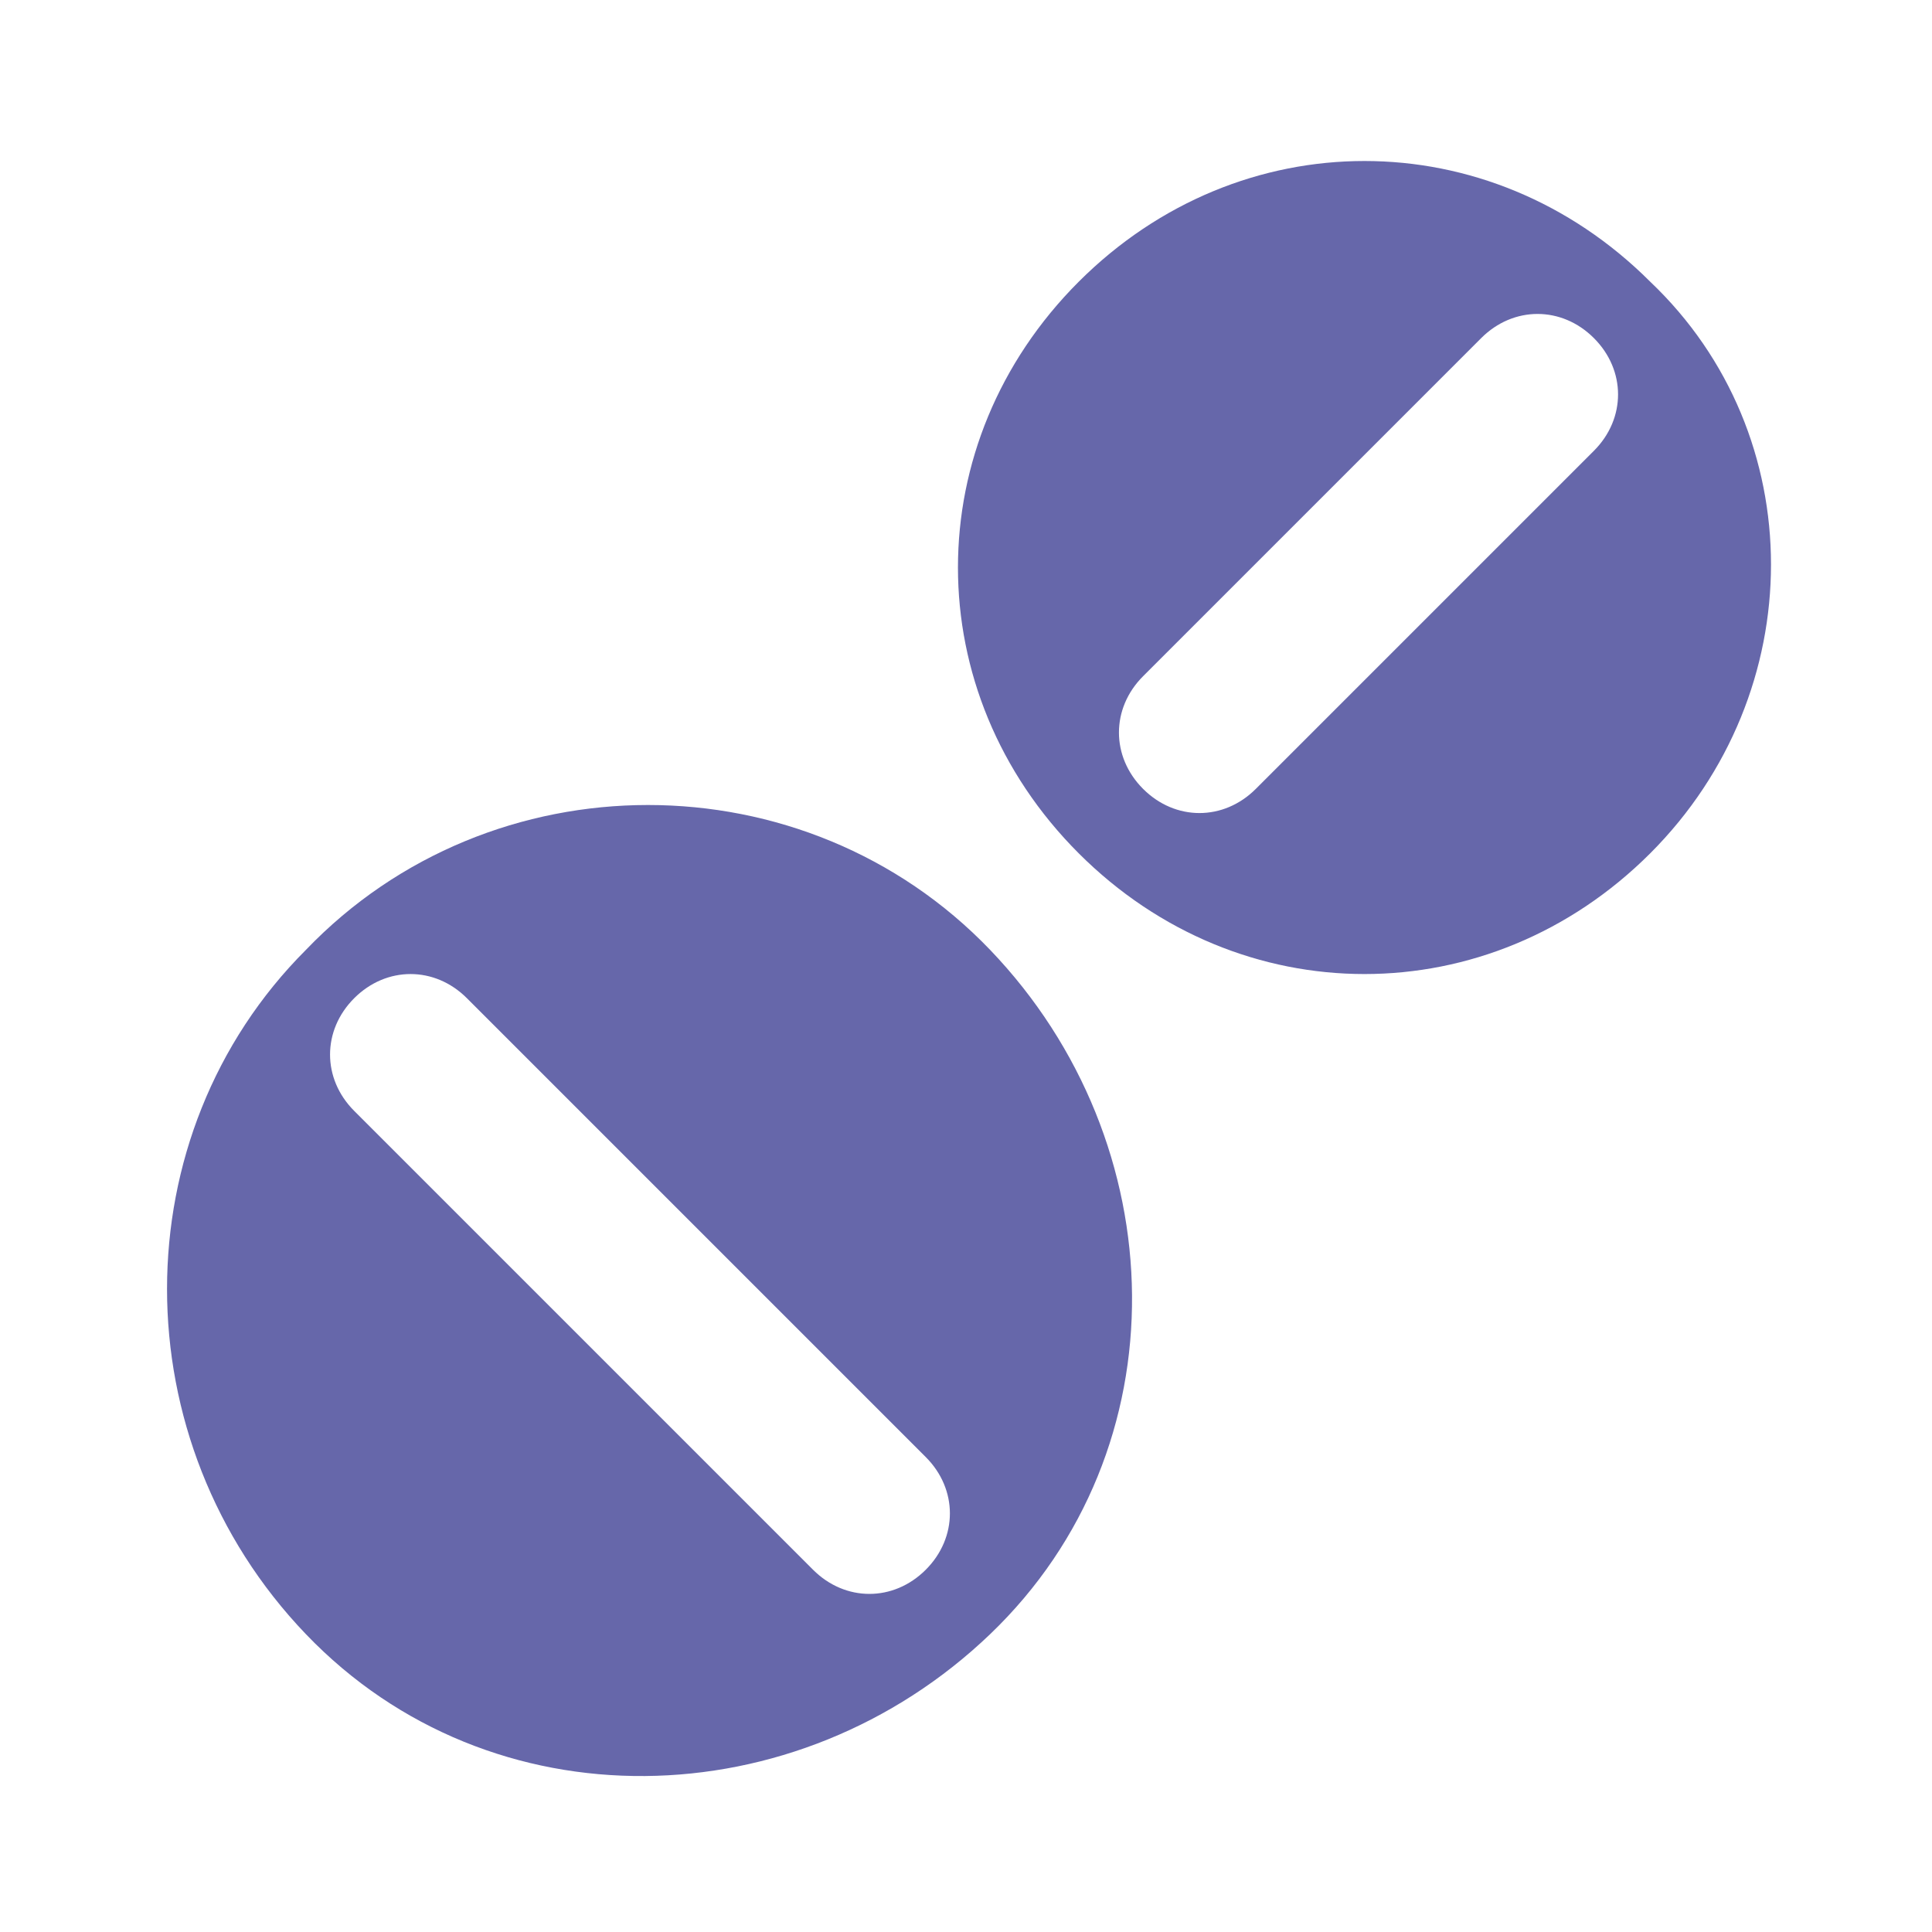<svg xmlns="http://www.w3.org/2000/svg" enable-background="new 0 0 24 24" viewBox="0 0 24 24" id="MedicalPills"><path d="M20.5,3.5C20.5,3.5,20.5,3.5,20.5,3.5c-2-2-5.1-2-7.1,0s-2,5.1,0,7.1c2,2,5.1,2,7.1,0C22.5,8.6,22.5,5.4,20.5,3.5z
	 M19.8,5.6l-4.2,4.2c-0.4,0.4-1,0.4-1.4,0s-0.4-1,0-1.4l4.2-4.2c0.4-0.4,1-0.4,1.4,0C20.2,4.6,20.2,5.2,19.8,5.6z M3.8,11.8
	c-2.3,2.3-2.3,6.1,0,8.5s6.1,2.3,8.5,0s2.3-6.1,0-8.5S6.1,9.4,3.8,11.8z M11.5,19.5c-0.4,0.4-1,0.4-1.4,0l-5.7-5.7
	c-0.4-0.4-0.4-1,0-1.4s1-0.4,1.4,0l5.7,5.7C11.9,18.5,11.9,19.1,11.5,19.5z" fill="#6667aa" class="color000000 svgShape"></path></svg>